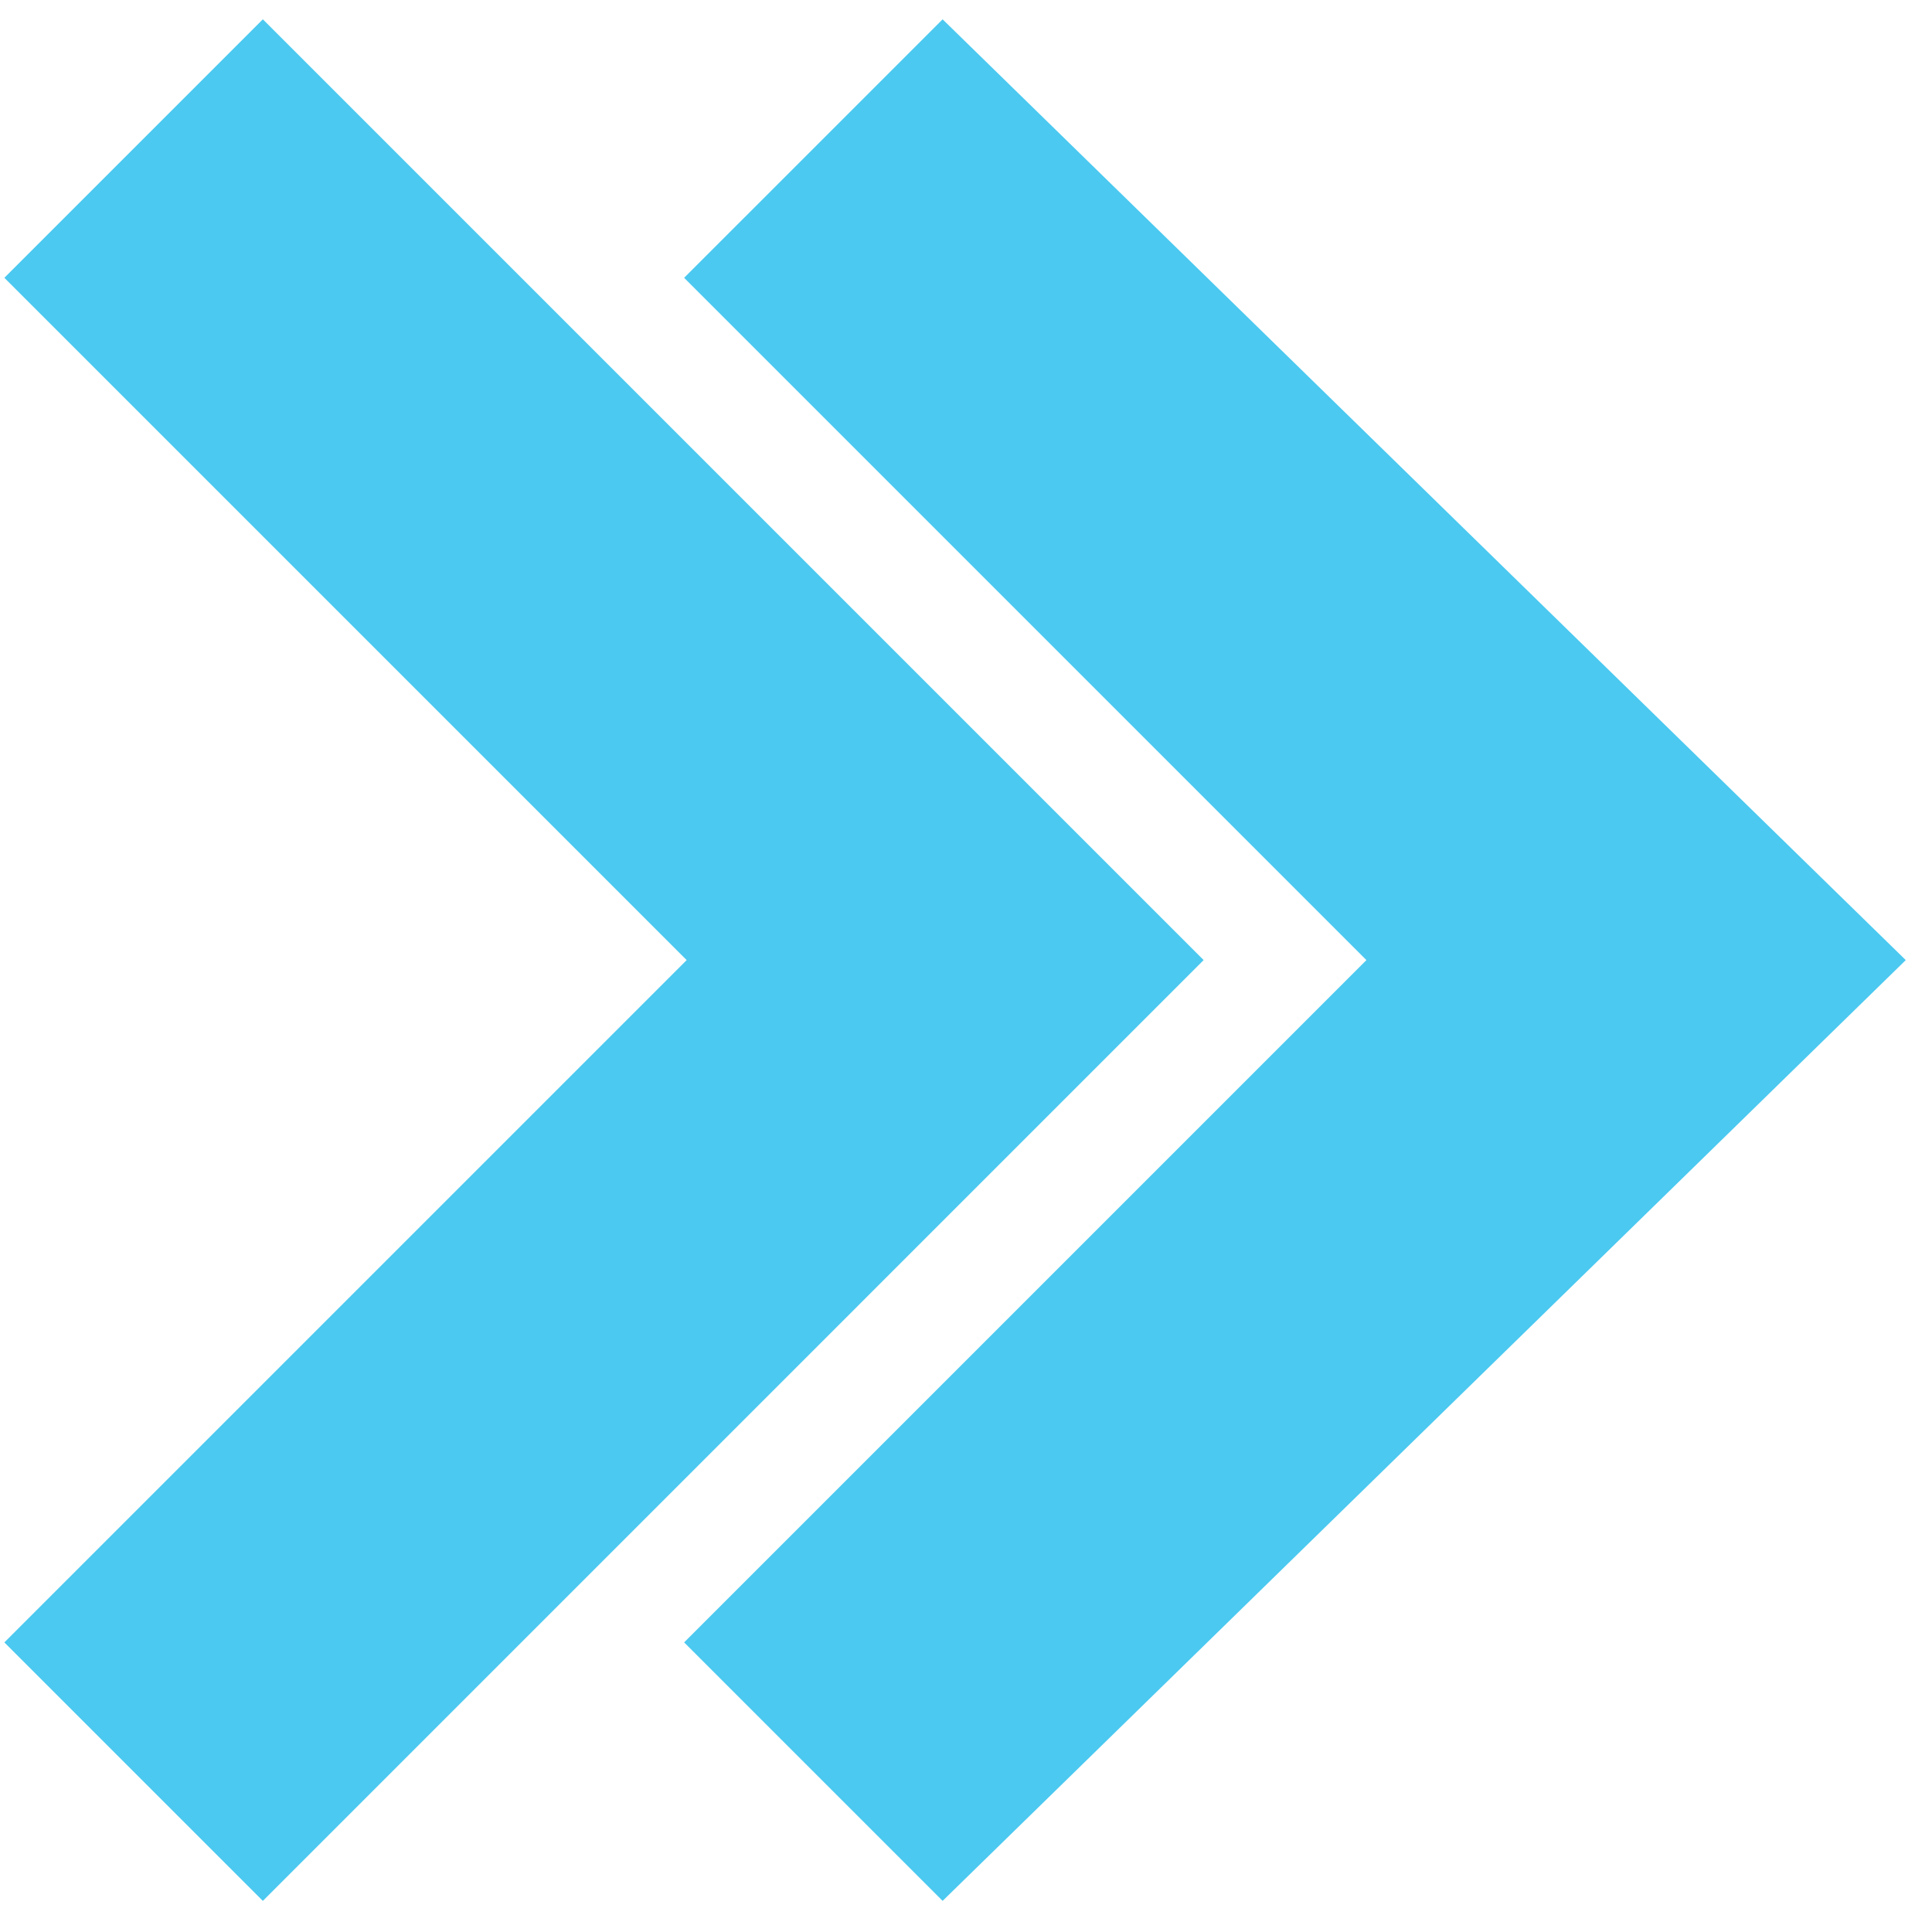 <svg xmlns="http://www.w3.org/2000/svg" width="19" height="19" viewBox="0 0 19 19" fill="none"><path d="M9.27 0.19L6.728 2.732L13.438 9.442L6.728 16.152L9.27 18.694L18.742 9.442L9.27 0.19Z" fill="#4BC9F0"></path><path d="M2.585 0.19L0.043 2.732L6.753 9.442L0.043 16.152L2.585 18.694L11.837 9.442L2.585 0.19Z" fill="#4BC9F0"></path></svg>